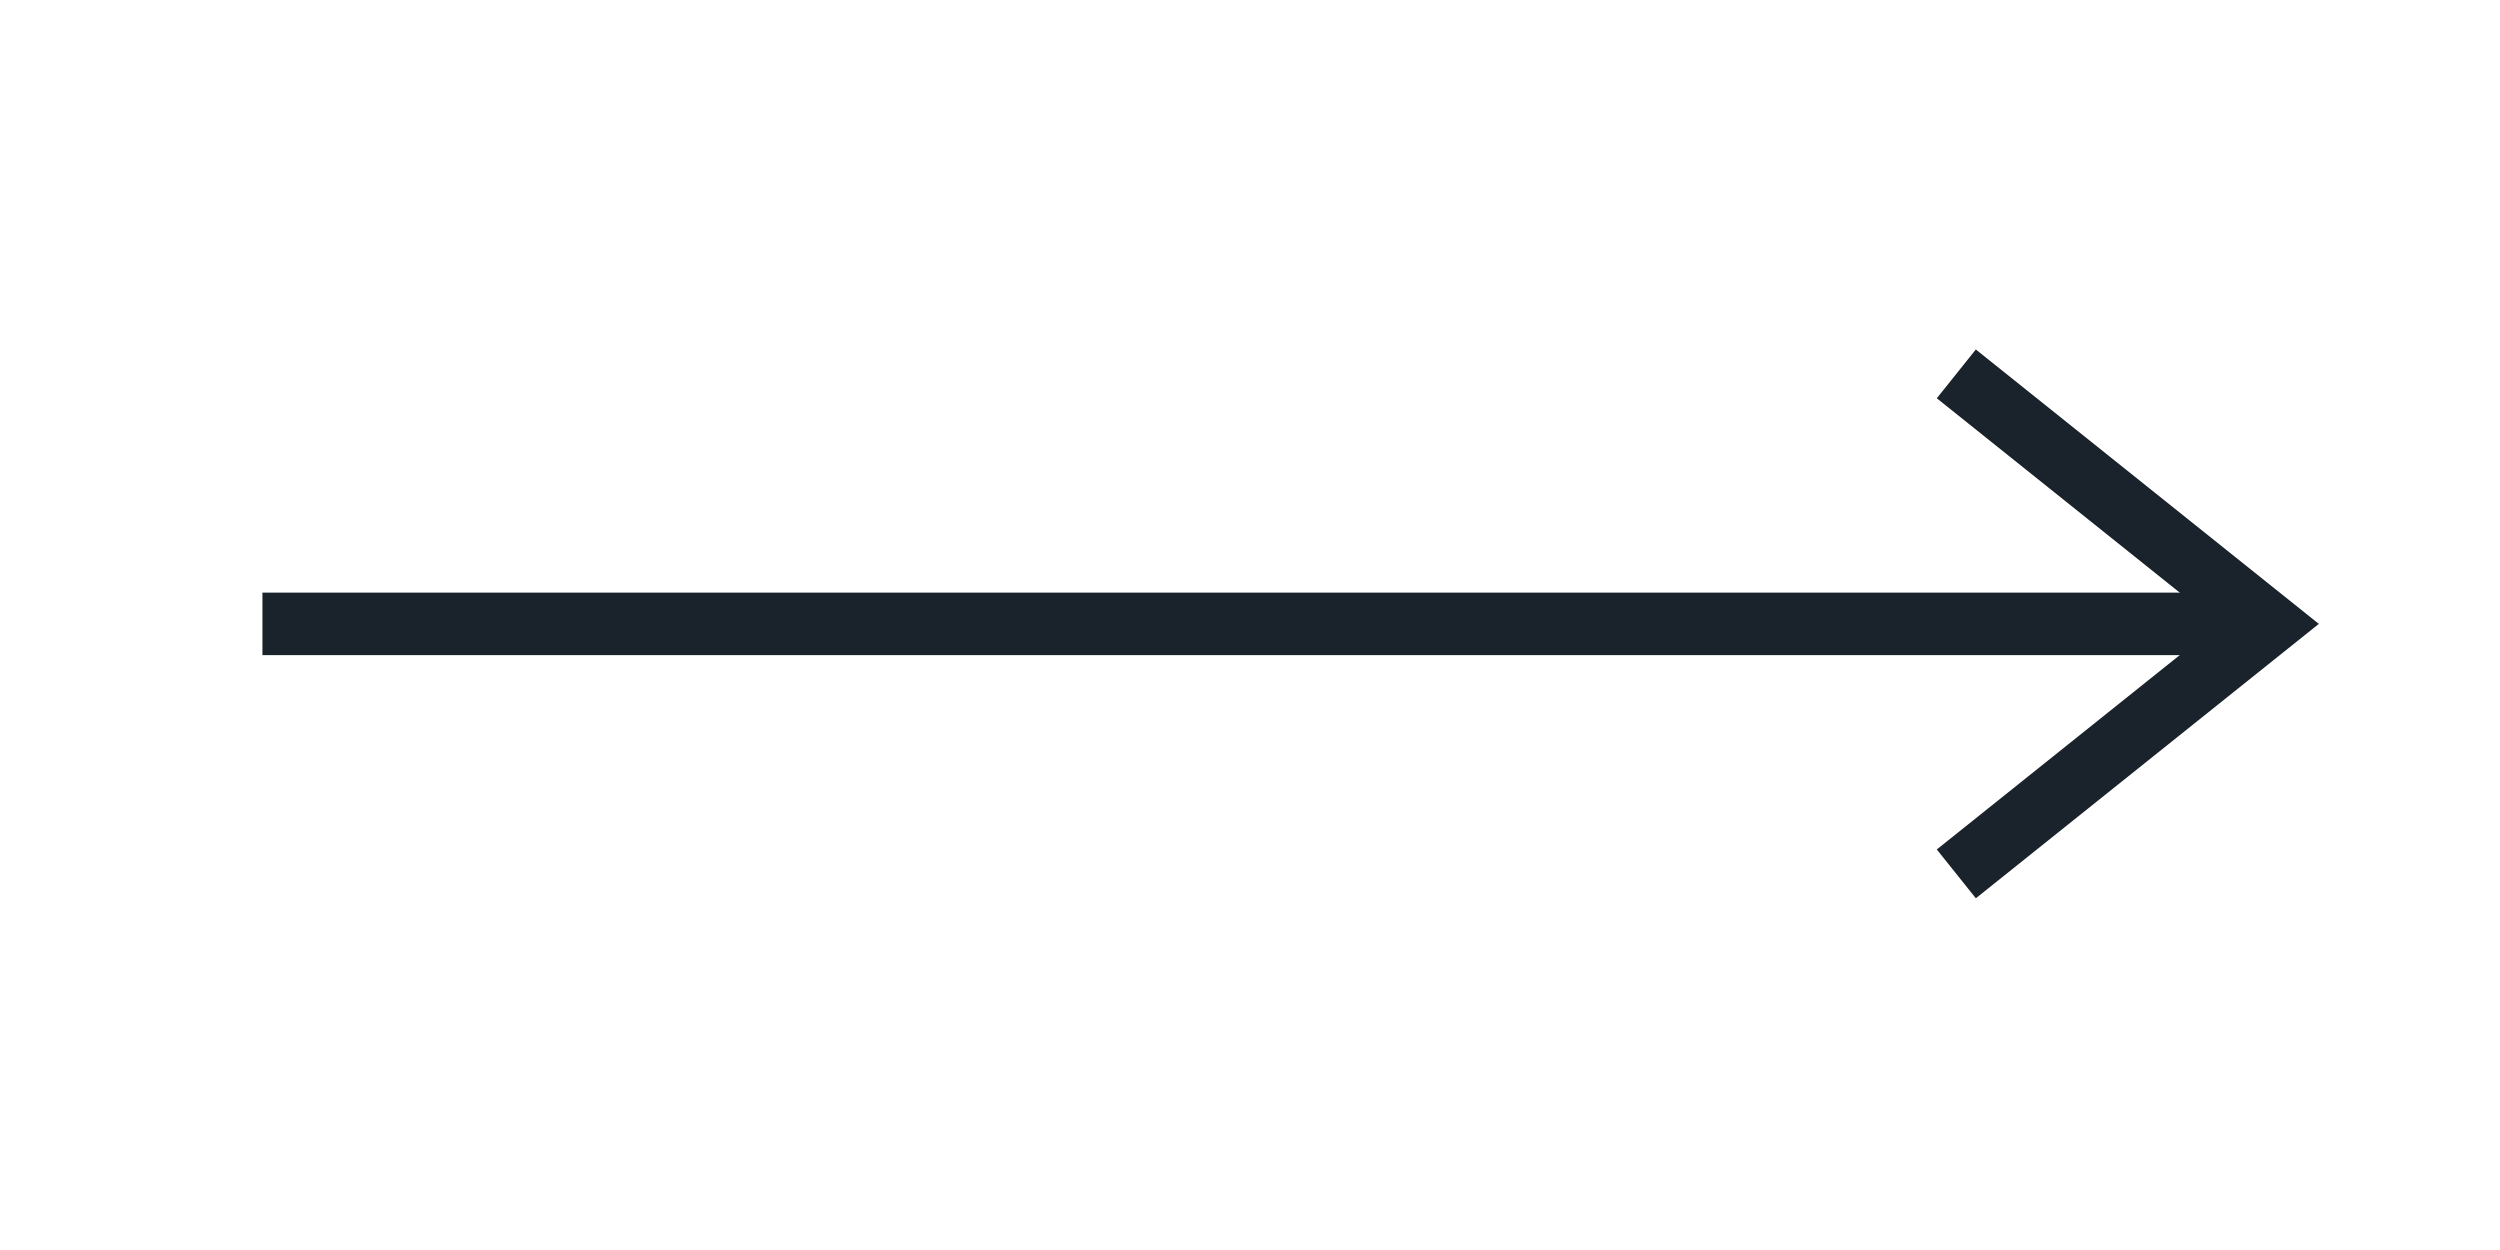 <?xml version="1.0" encoding="UTF-8"?> <svg xmlns="http://www.w3.org/2000/svg" width="40" height="20" viewBox="0 0 40 20" fill="none"> <path d="M4.199 9.982H36.299" stroke="#1A232B"></path> <path d="M31.301 13.982L36.301 9.982L31.301 5.982" stroke="#1A232B"></path> </svg> 